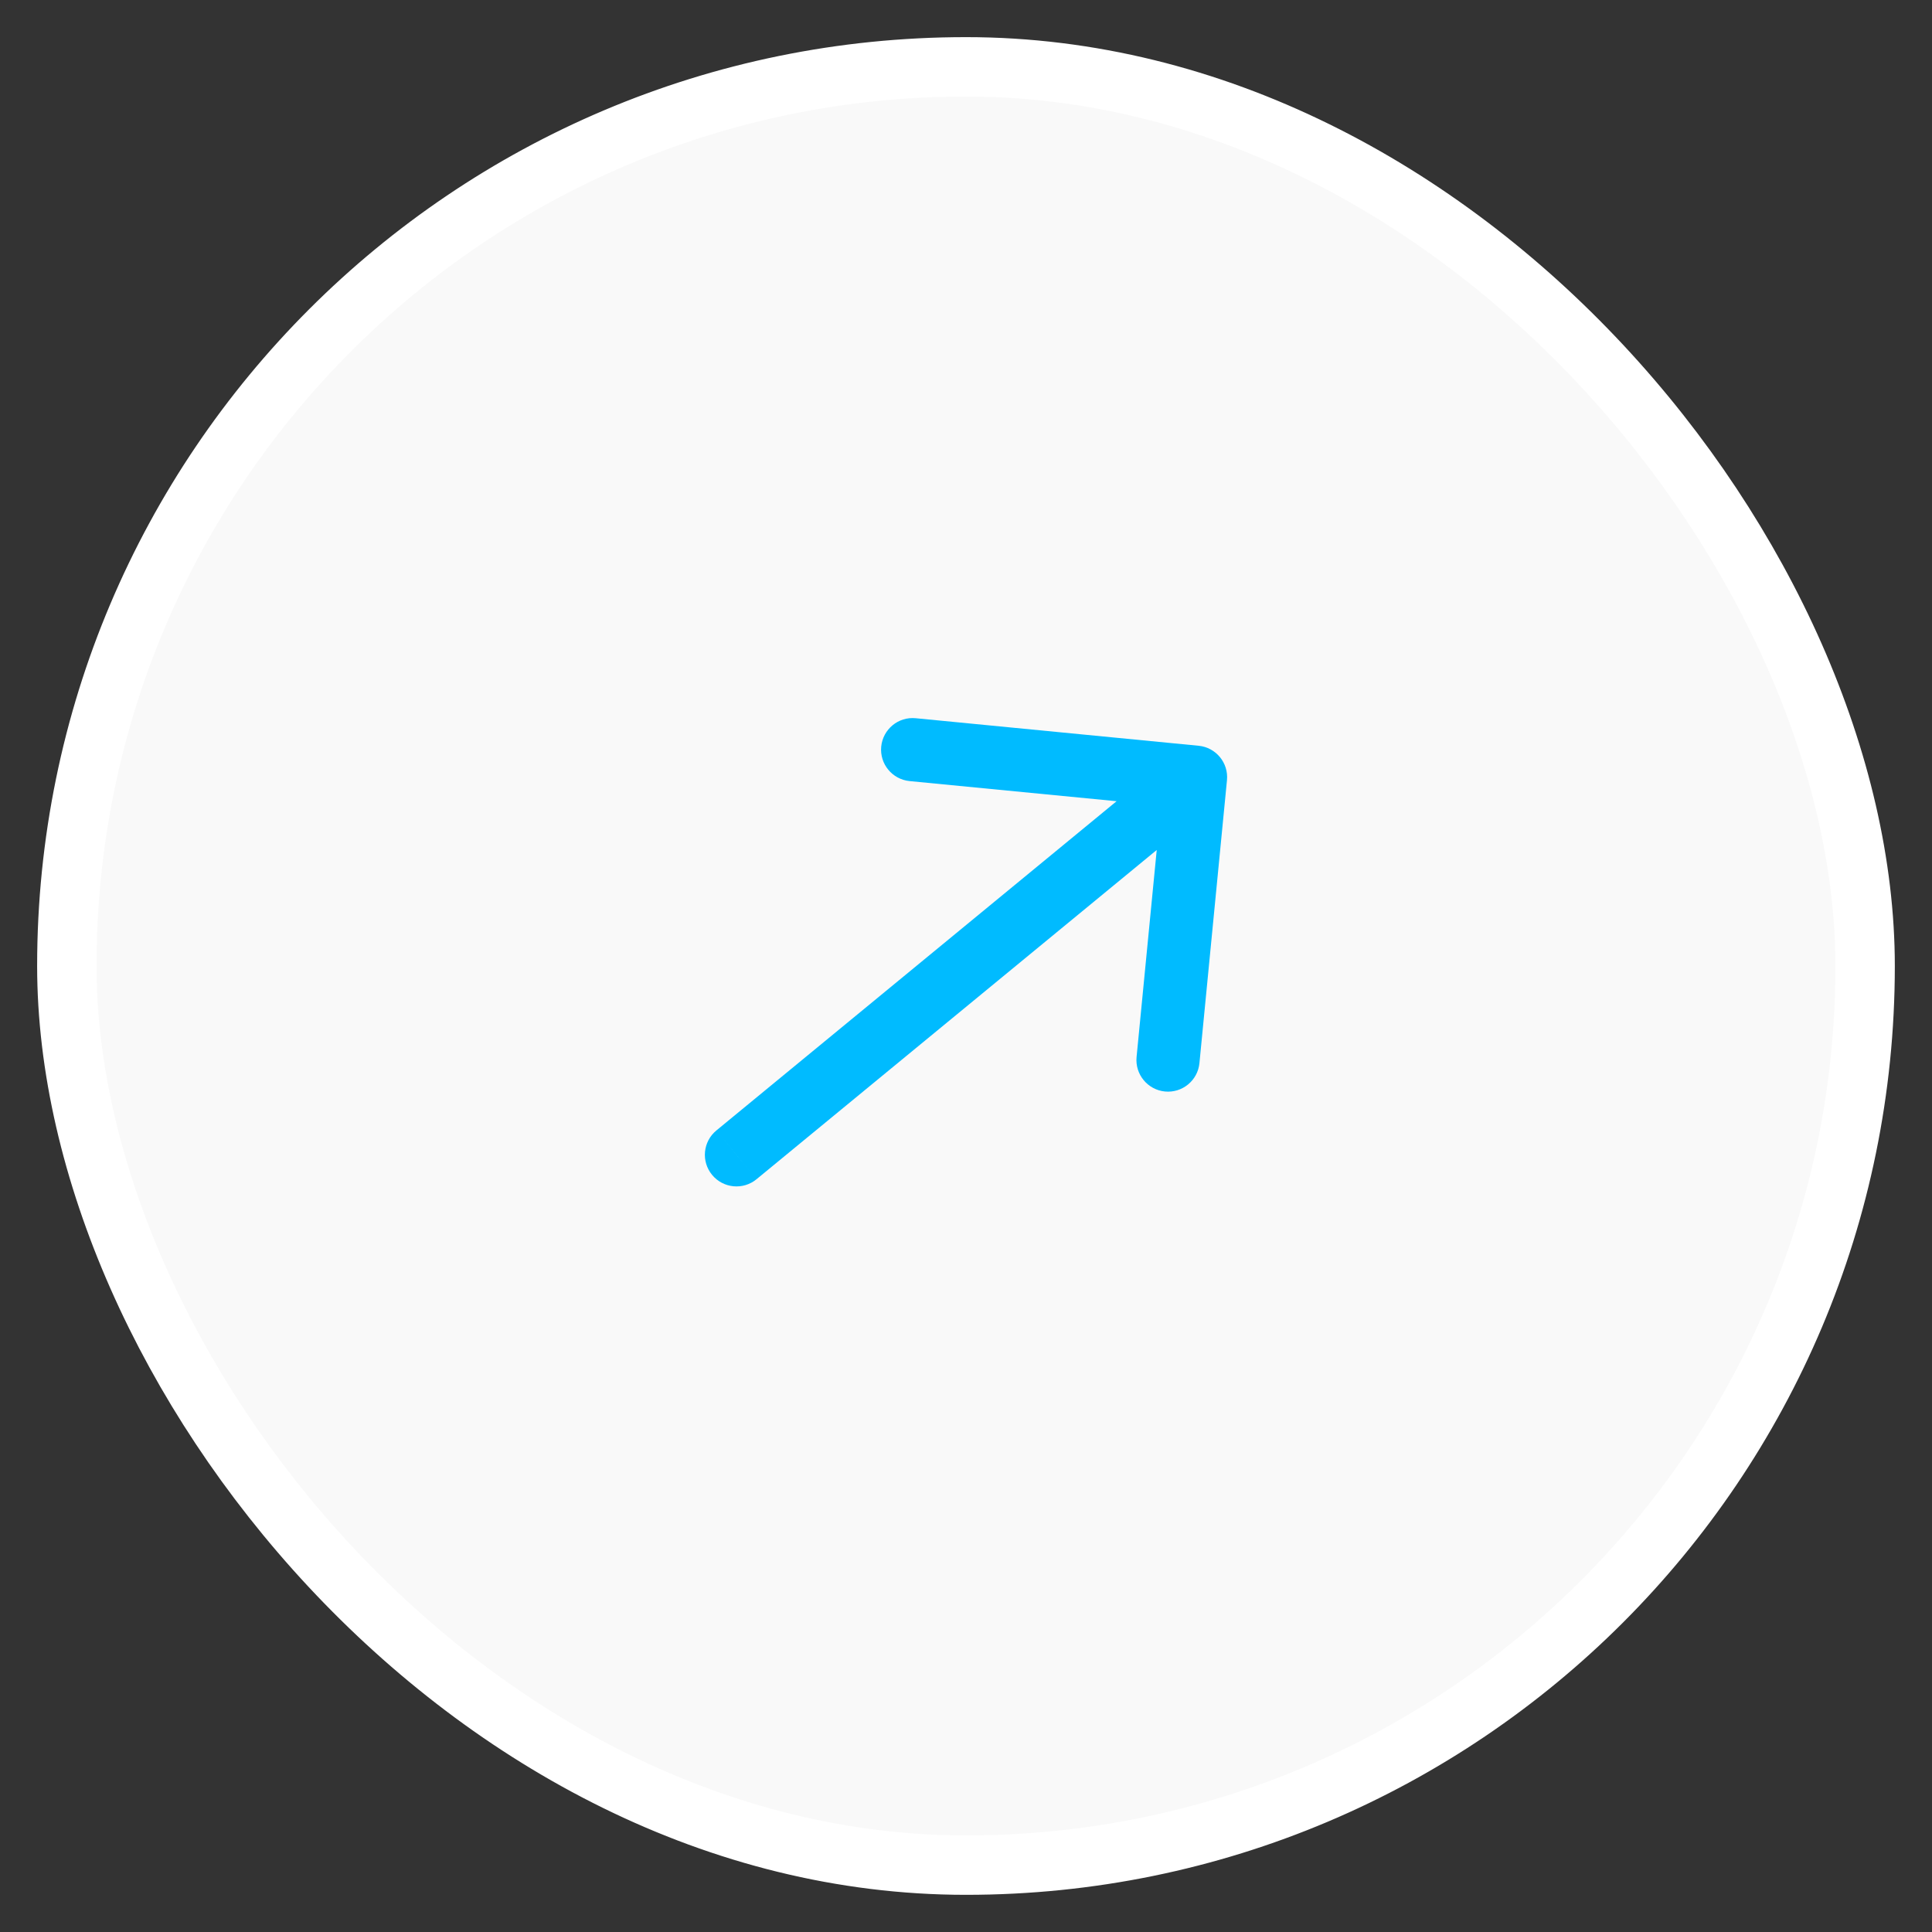 <?xml version="1.0" encoding="UTF-8"?> <svg xmlns="http://www.w3.org/2000/svg" width="52" height="52" viewBox="0 0 52 52" fill="none"><rect x="0" y="0" width="52" height="52" fill="#333333" stroke="none"/><rect x="1.799" y="1.799" width="48.401" height="48.401" rx="24.201" fill="#F9F9F9"></rect><rect x="1.799" y="1.799" width="48.401" height="48.401" rx="24.201" stroke="white" stroke-width="1.599"></rect><path d="M19.282 30.426C18.919 30.724 18.867 31.26 19.166 31.622C19.464 31.985 20 32.037 20.362 31.739L19.282 30.426ZM33.024 21C33.07 20.533 32.728 20.117 32.26 20.072L24.646 19.331C24.179 19.285 23.764 19.627 23.718 20.095C23.673 20.562 24.015 20.977 24.482 21.023L31.25 21.681L30.591 28.449C30.546 28.916 30.888 29.332 31.355 29.378C31.822 29.423 32.238 29.081 32.283 28.614L33.024 21ZM19.822 31.082L20.362 31.739L32.718 21.574L32.178 20.918L31.638 20.261L19.282 30.426L19.822 31.082Z" fill="#00BBFF"></path></svg> 